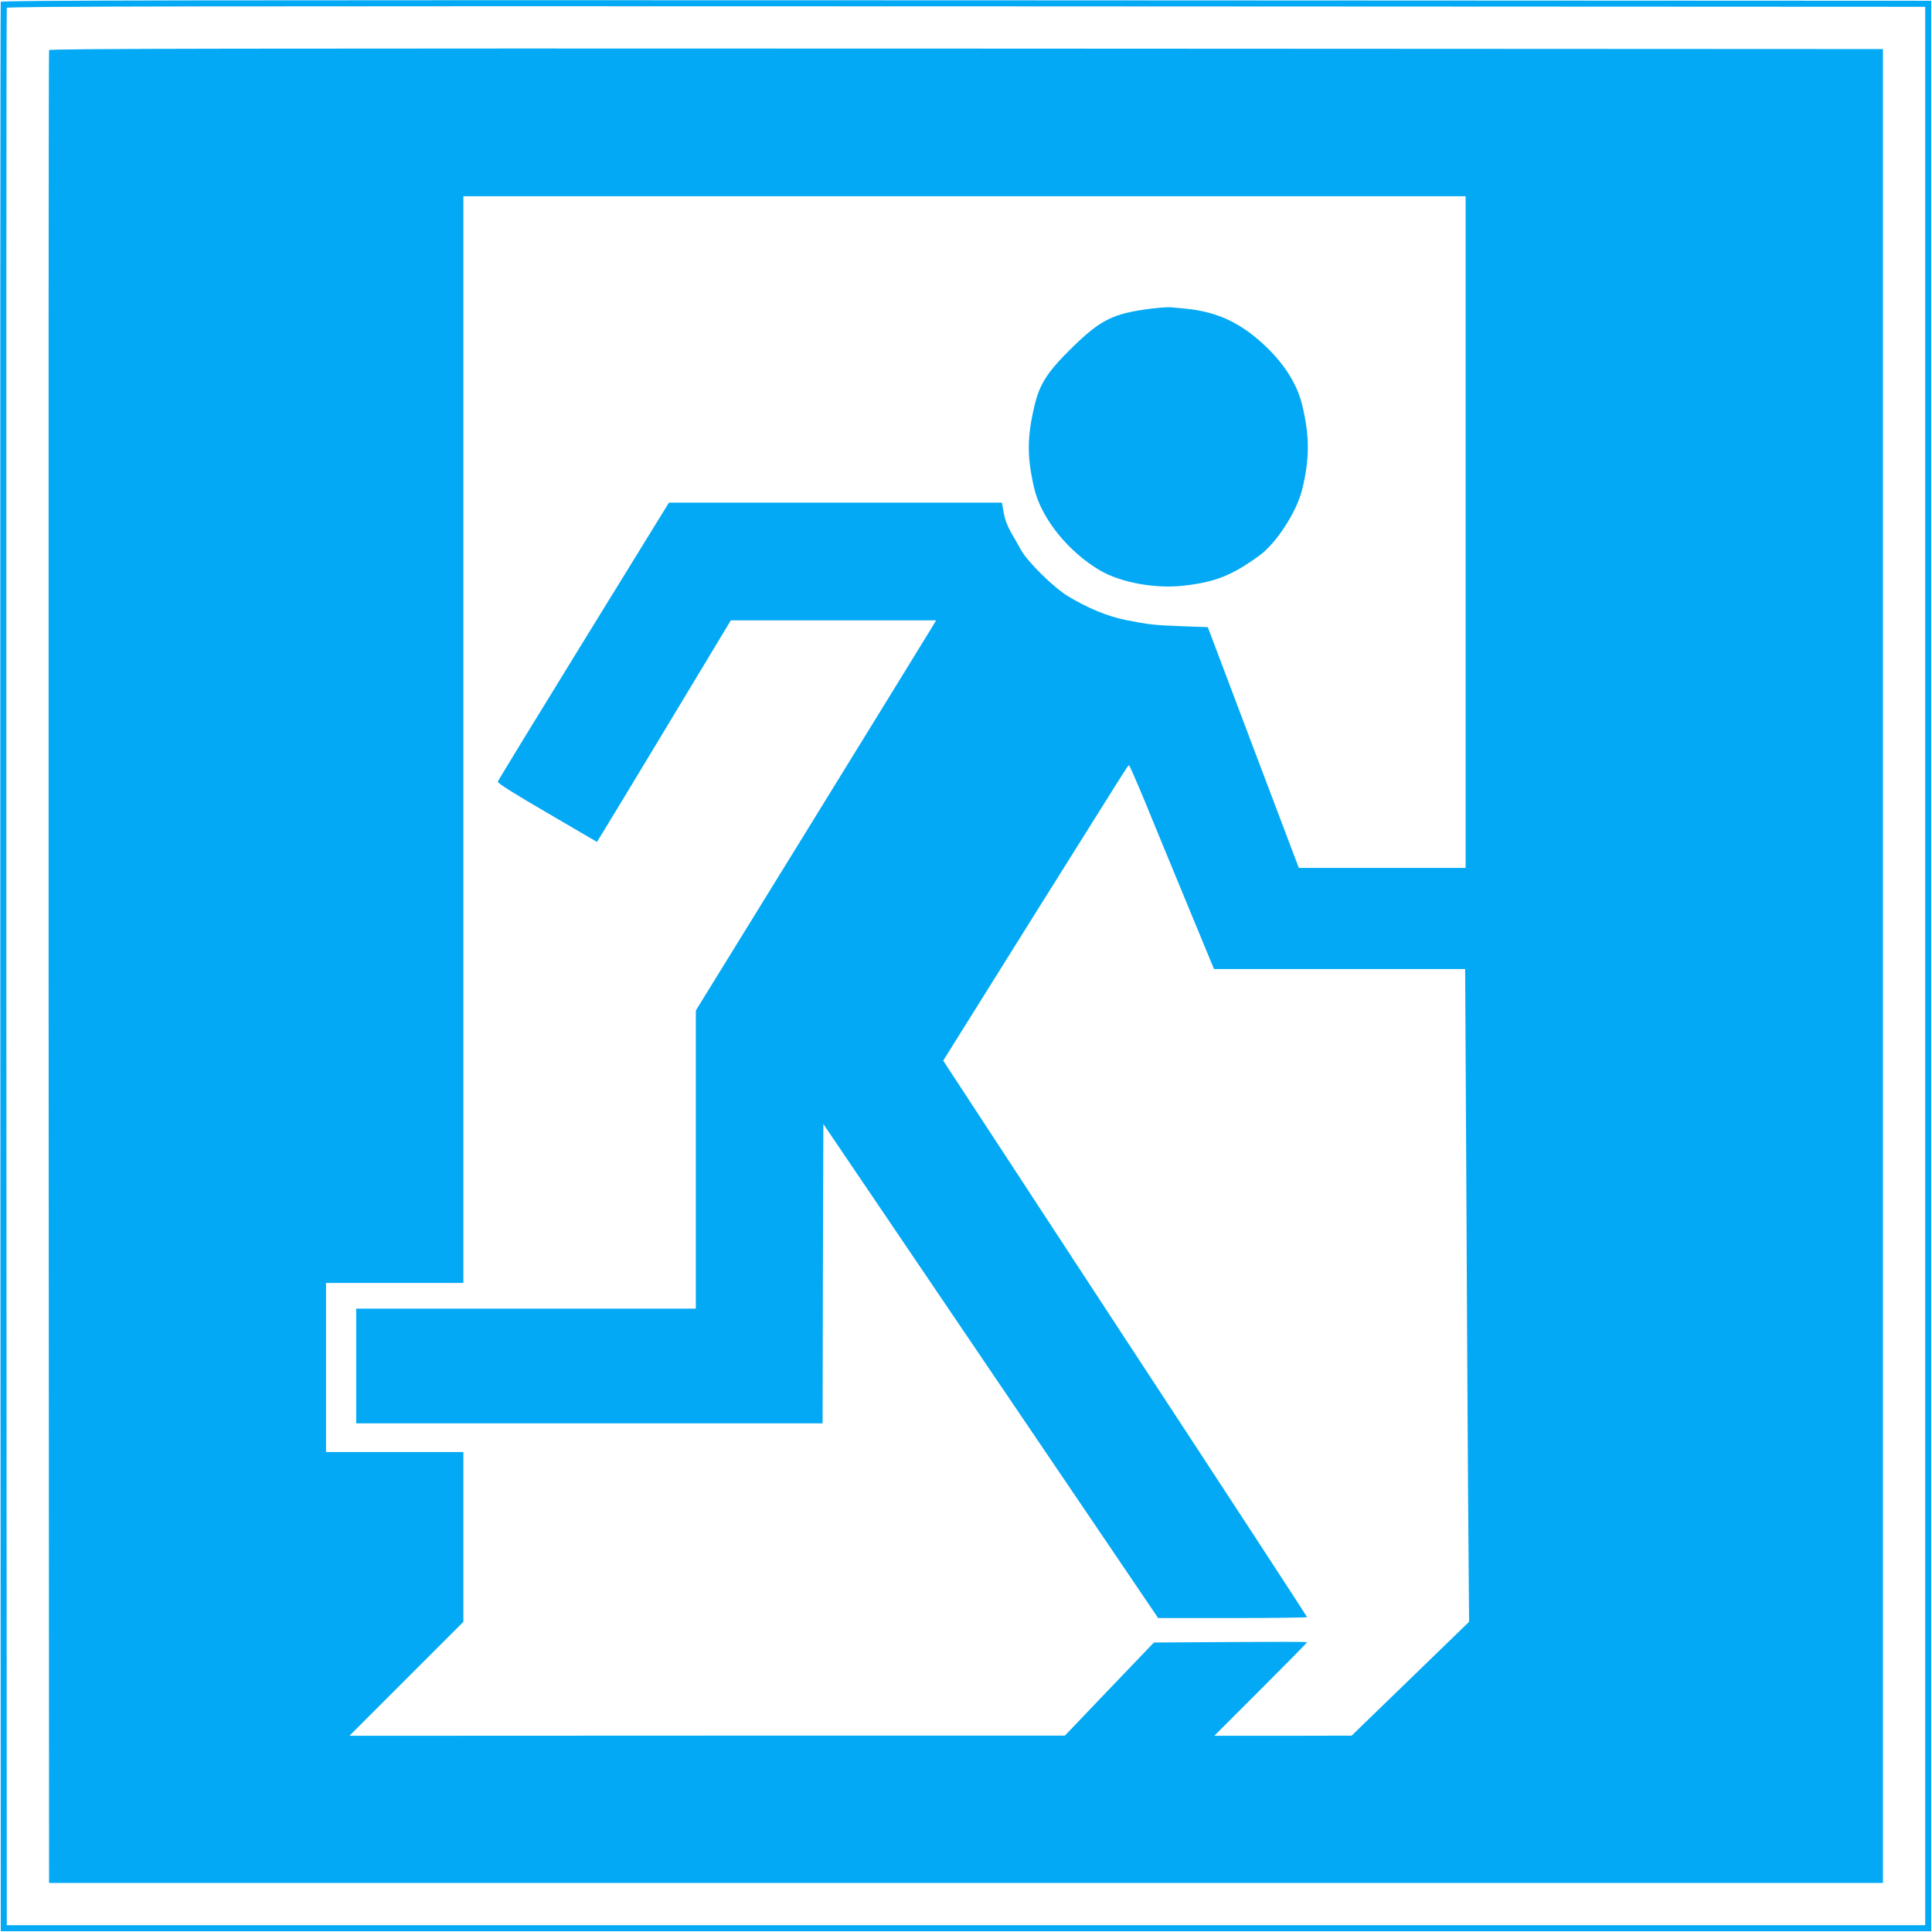 <?xml version="1.0" standalone="no"?>
<!DOCTYPE svg PUBLIC "-//W3C//DTD SVG 20010904//EN"
 "http://www.w3.org/TR/2001/REC-SVG-20010904/DTD/svg10.dtd">
<svg version="1.0" xmlns="http://www.w3.org/2000/svg"
 width="1280pt" height="1280pt" viewBox="0 0 1280 1280"
 preserveAspectRatio="xMidYMid meet">
<g transform="translate(0,1280) scale(0.1,-0.1)"
fill="#03a9f4" stroke="none">
<path d="M5 12788 c-3 -7 -4 -2886 -3 -6398 l3 -6385 6395 0 6395 0 0 6395 0
6395 -6393 3 c-5109 2 -6394 0 -6397 -10z m12750 -6388 l0 -6355 -6355 0
-6355 0 -3 6345 c-1 3490 0 6351 3 6358 3 10 1280 12 6357 10 l6353 -3 0
-6355z"/>
<path d="M325 12468 c-3 -7 -4 -2742 -3 -6078 l3 -6065 6075 0 6075 0 0 6075
0 6075 -6073 3 c-4853 2 -6074 0 -6077 -10z m9385 -3193 l0 -2225 -553 0 -552
0 -302 798 -301 797 -169 6 c-183 7 -217 10 -373 41 -119 23 -256 80 -386 159
-96 59 -263 224 -309 304 -15 28 -45 80 -66 116 -24 42 -42 89 -49 132 l-12
67 -1103 0 -1103 0 -565 -917 c-311 -505 -567 -924 -569 -932 -2 -9 111 -81
327 -206 l330 -193 35 57 c20 31 219 361 444 734 l408 677 680 0 680 0 -25
-42 c-14 -24 -372 -605 -796 -1293 l-771 -1250 0 -987 0 -988 -1125 0 -1125 0
0 -380 0 -380 1545 0 1545 0 2 991 3 992 1109 -1637 1109 -1636 493 0 c272 0
494 3 494 6 0 3 -542 834 -1206 1846 l-1205 1841 582 931 c653 1042 642 1026
649 1026 3 0 50 -107 104 -237 53 -131 179 -435 278 -675 l181 -438 832 0 832
0 7 -1267 c3 -698 9 -1671 12 -2163 l7 -895 -389 -377 -389 -377 -455 -1 -455
0 308 308 c169 169 307 309 307 312 0 3 -228 3 -507 1 l-508 -3 -295 -308
-295 -309 -2370 0 -2370 -1 378 378 377 377 0 563 0 562 -455 0 -455 0 0 560
0 560 455 0 455 0 0 3600 0 3600 3320 0 3320 0 0 -2225z"/>
<path d="M7625 10755 c-251 -32 -334 -73 -526 -262 -162 -159 -213 -240 -247
-388 -48 -207 -48 -335 0 -540 46 -198 225 -421 437 -545 138 -80 367 -122
554 -100 207 23 320 68 499 198 114 82 250 292 286 442 49 204 49 348 0 554
-36 152 -134 299 -286 431 -148 128 -294 191 -487 210 -33 3 -76 7 -95 9 -19
2 -80 -2 -135 -9z"/>
</g>
</svg>
